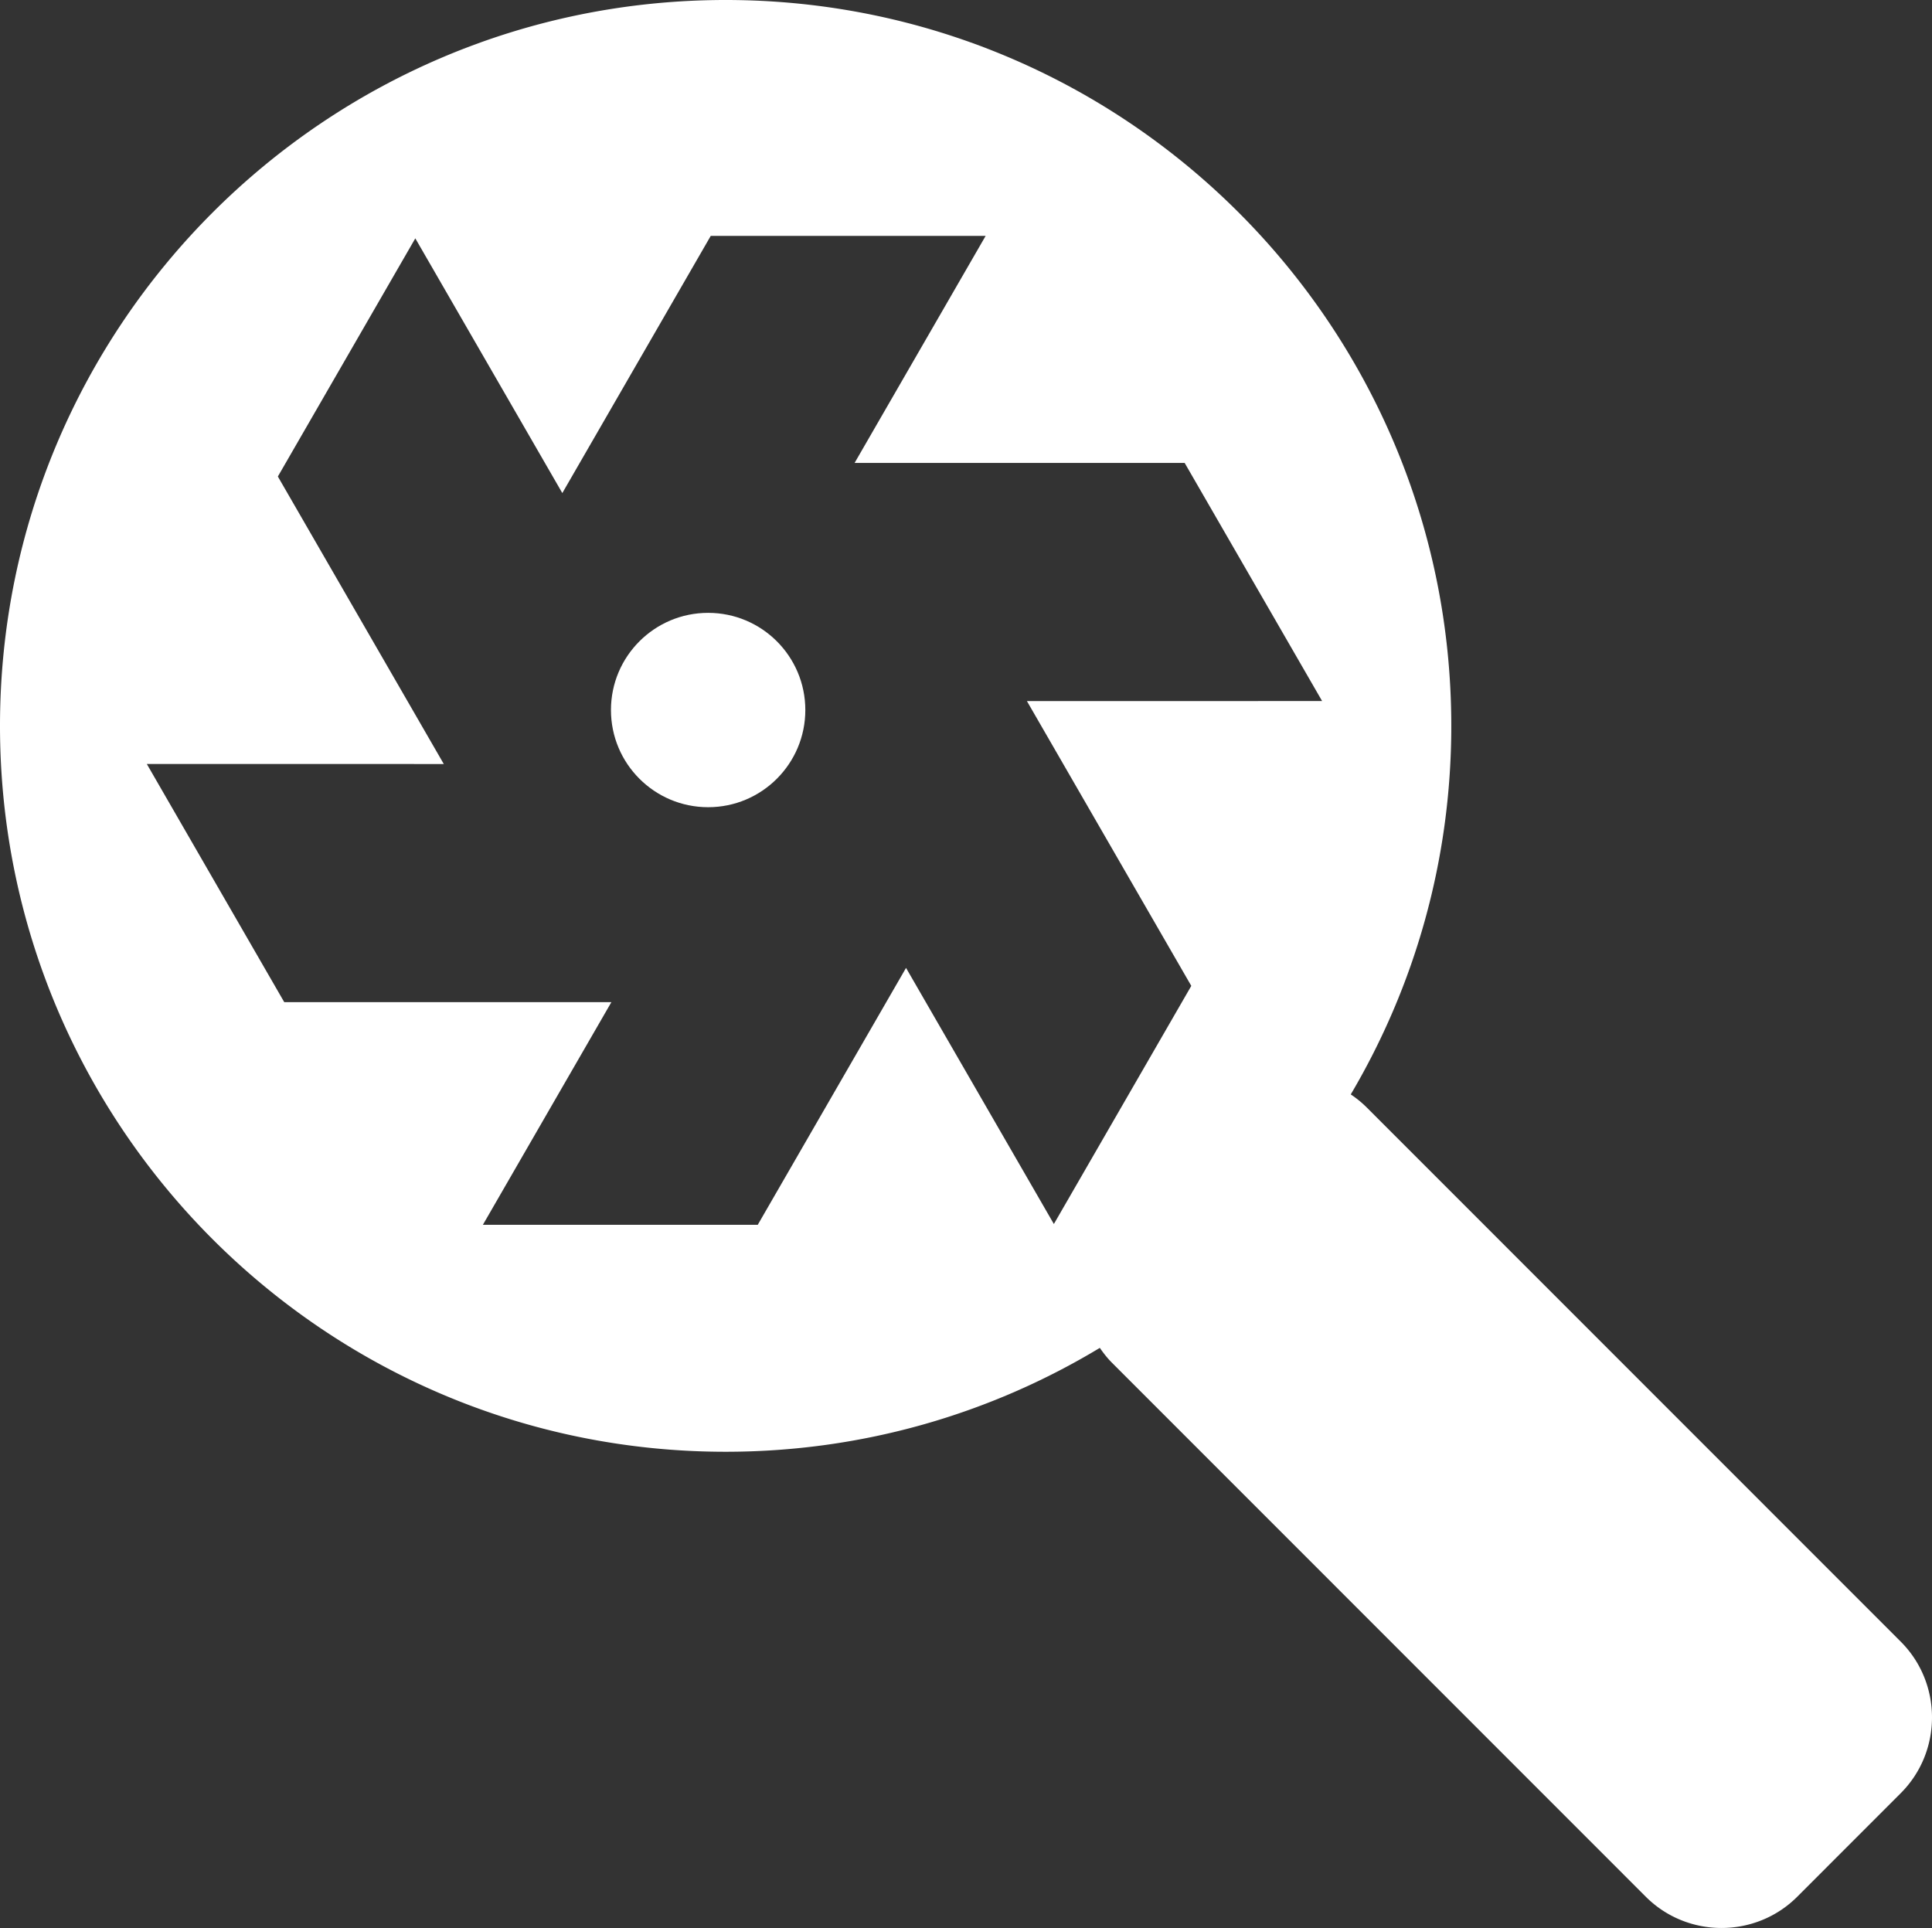 <svg width="497" height="496" viewBox="0 0 497 496" version="1.1" xmlns="http://www.w3.org/2000/svg"><rect x="0" y="0" width="497" height="496" fill="#333333" stroke="none"/><g id="Page-1" stroke="none" stroke-width="1" fill="none" fill-rule="evenodd"><g id="Custom-Preset" transform="translate(-103 -105)" fill="#FFF"><g id="Group-4" transform="translate(103 105)"><path d="M306.456 253.633l-35.35 61.263-38.032-65.89-38.144 66.092h-70.71l33.054-57.275H73.125l-35.356-61.275 76.394.006-42.684-73.966 35.356-61.269 37.819 65.531 38.177-66.158h70.718l-33.71 58.406 84.91-.005 35.361 61.263-75.94.006 42.286 73.271zM488.963 422.34L351.588 284.91a27.33 27.33 0 00-4.11-3.355c16.41-27.798 25.86-60.193 25.86-94.813C373.339 83.611 289.768 0 186.673 0S0 83.61 0 186.741c0 103.136 83.577 186.747 186.672 186.747 35.216 0 68.148-9.768 96.253-26.728.913 1.316 1.904 2.599 3.068 3.77l137.381 137.43c10.716 10.72 28.246 10.72 38.962 0l26.627-26.644c10.716-10.72 10.716-28.257 0-38.977z" id="Fill-20"/><path fill-rule="evenodd" clip-rule="evenodd" d="M207.167 182.665c0-13.807-11.193-25-25-25-13.806 0-25 11.193-25 25s11.194 25 25 25c13.807 0 25-11.193 25-25z" fill="#FFF"/></g></g></g></svg>